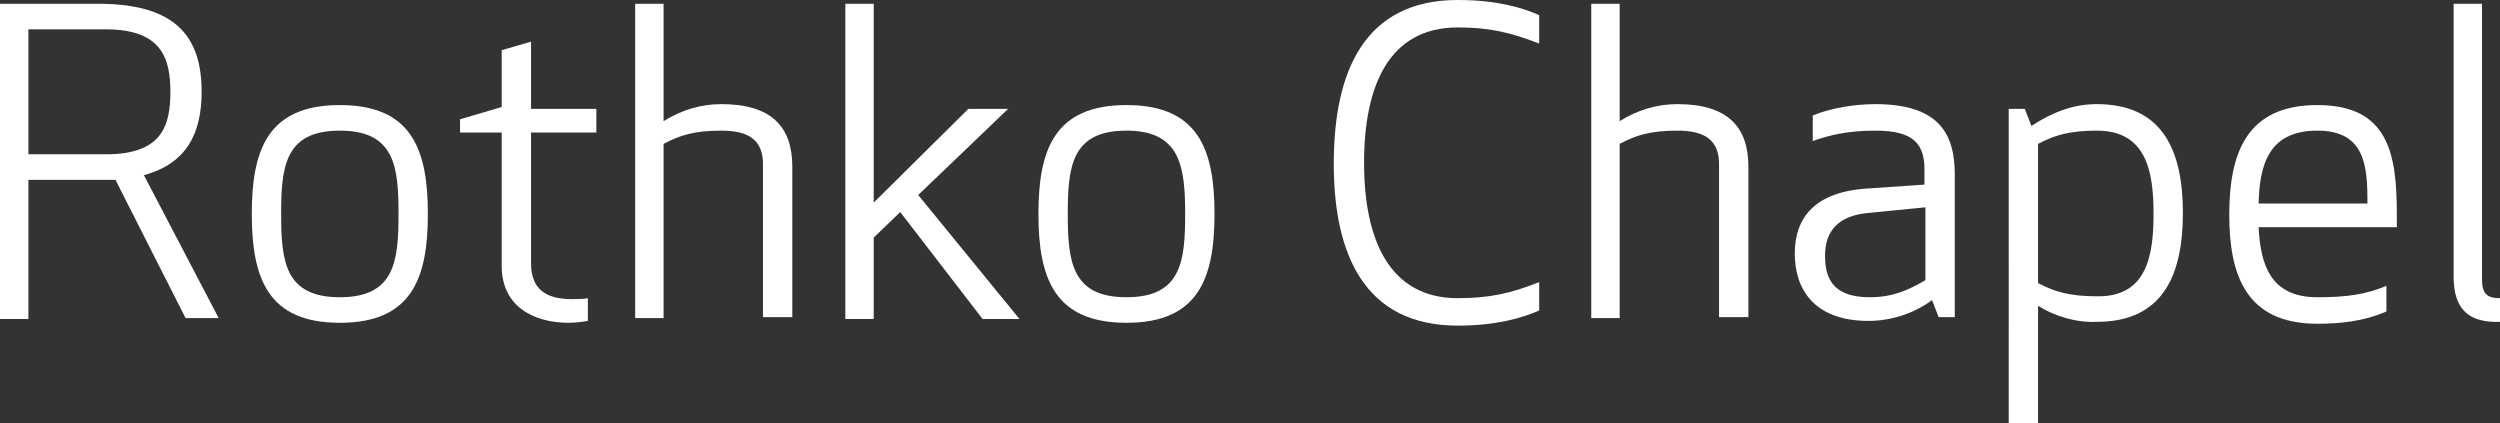 <?xml version="1.0" encoding="utf-8"?>
<!-- Generator: Adobe Illustrator 19.1.0, SVG Export Plug-In . SVG Version: 6.00 Build 0)  -->
<!DOCTYPE svg PUBLIC "-//W3C//DTD SVG 1.1//EN" "http://www.w3.org/Graphics/SVG/1.1/DTD/svg11.dtd">
<svg version="1.1" id="Layer_1" xmlns="http://www.w3.org/2000/svg" xmlns:xlink="http://www.w3.org/1999/xlink" x="0px" y="0px"
	 viewBox="0 0 264.1 44.7" style="enable-background:new 0 0 264.1 44.7;" xml:space="preserve">
<rect x="0" y="0" width="264.1" height="44.7" fill="#333333" stroke="none"/>
<style type="text/css">
	.st0{clip-path:url(#SVGID_2_);fill:#FFFFFF;}
	.st1{fill:#FFFFFF;}
	.st2{clip-path:url(#SVGID_4_);fill:#FFFFFF;}
</style>
<g>
	<g>
		<defs>
			<rect id="SVGID_1_" y="0" width="264.1" height="44.7"/>
		</defs>
		<clipPath id="SVGID_2_">
			<use xlink:href="#SVGID_1_"  style="overflow:visible;"/>
		</clipPath>
		<path class="st0" d="M3,16.3h8.2c5.9,0,6.8-3,6.8-6.6c0-3.5-0.9-6.6-6.8-6.6H3V16.3z M3,33.7H0V0.4h10.4c8.3,0,10.9,3.6,10.9,9.3
			c0,4.4-1.6,7.6-6.1,8.8l7.9,15.1h-3.5l-7.4-14.6c-0.5,0-1,0-1.5,0H3V33.7z"/>
		<path class="st0" d="M35.9,13.8c-5.8,0-6.2,3.8-6.2,8.8c0,5,0.4,8.8,6.2,8.8c5.8,0,6.2-3.8,6.2-8.8C42.1,17.6,41.7,13.8,35.9,13.8
			 M35.9,34.1c-7.6,0-9.3-4.7-9.3-11.5s1.7-11.5,9.3-11.5c7.6,0,9.3,4.7,9.3,11.5S43.5,34.1,35.9,34.1"/>
		<path class="st0" d="M62.1,33.9c-0.5,0.1-1.4,0.2-2,0.2c-3.7,0-7.1-1.7-7.1-6V14h-4.4v-1.4l4.4-1.3v-6l3.1-0.9v7.1h6.9V14h-6.9
			v13.8c0,2.7,1.5,3.8,4.3,3.8c0.6,0,1.2,0,1.7-0.1V33.9z"/>
		<path class="st0" d="M76.2,13.8c-2.9,0-4.4,0.5-6.1,1.4v18.4h-3V0.4h3v12.4c1.9-1.2,4-1.8,6.1-1.8c5.3,0,7.5,2.4,7.5,6.6v15.9
			h-3.1V17.6C80.7,14.7,79,13.8,76.2,13.8"/>
	</g>
	<polygon class="st1" points="97,20.6 107.7,33.7 103.8,33.7 95.1,22.4 92.3,25.1 92.3,33.7 89.3,33.7 89.3,0.4 92.3,0.4 92.3,21.4 
		102.3,11.5 106.5,11.5 	"/>
	<g>
		<defs>
			<rect id="SVGID_3_" y="0" width="264.1" height="44.7"/>
		</defs>
		<clipPath id="SVGID_4_">
			<use xlink:href="#SVGID_3_"  style="overflow:visible;"/>
		</clipPath>
		<path class="st2" d="M119,13.8c-5.8,0-6.2,3.8-6.2,8.8c0,5,0.4,8.8,6.2,8.8c5.8,0,6.2-3.8,6.2-8.8C125.2,17.6,124.7,13.8,119,13.8
			 M119,34.1c-7.6,0-9.3-4.7-9.3-11.5s1.7-11.5,9.3-11.5c7.6,0,9.3,4.7,9.3,11.5S126.6,34.1,119,34.1"/>
		<path class="st2" d="M154,0c4.1,0,6.8,0.8,8.6,1.6v3c-3.1-1.2-5.3-1.7-8.6-1.7c-7.3,0-9.9,6.2-9.9,14.3c0,8,2.6,14.3,9.9,14.3
			c3.3,0,5.6-0.5,8.6-1.7v3c-1.8,0.8-4.6,1.6-8.6,1.6c-9.9,0-13.1-7.6-13.1-17.1C140.9,7.6,144.1,0,154,0"/>
		<path class="st2" d="M177.2,13.8c-2.9,0-4.4,0.5-6.1,1.4v18.4h-3V0.4h3v12.4c1.9-1.2,4-1.8,6.1-1.8c5.3,0,7.5,2.4,7.5,6.6v15.9
			h-3.1V17.6C181.7,14.7,180,13.8,177.2,13.8"/>
		<path class="st2" d="M197.3,22.5c-3.1,0.3-4.5,1.9-4.5,4.5c0,2,0.5,4.4,4.7,4.4c2.4,0,4-0.7,5.9-1.8v-7.7L197.3,22.5z M198.1,13.8
			c-3,0-4.9,0.5-6.6,1.1v-2.7c1.9-0.8,4.5-1.2,6.6-1.2c6.6,0,8.4,3,8.4,7.4v15.1h-1.7l-0.7-1.8c-2,1.5-4.5,2.2-6.7,2.2
			c-5.8,0-7.8-3.4-7.8-7.1c0-3.8,2.1-6.6,7.9-6.9l5.8-0.4v-1.2C203.4,15.2,202.2,13.8,198.1,13.8"/>
		<path class="st2" d="M227.5,22.6c0-4.4-0.7-8.8-6-8.8c-2.9,0-4.5,0.5-6.2,1.4v14.7c1.7,0.9,3.3,1.4,6.2,1.4
			C226.8,31.4,227.5,27,227.5,22.6 M215.3,32.3v12.4h-3.1V11.5h1.7l0.7,1.8c2.3-1.5,4.5-2.3,6.9-2.3c7.1,0,9.1,5.1,9.1,11.5
			s-2,11.5-9.1,11.5C219.5,34.1,217.2,33.5,215.3,32.3"/>
		<path class="st2" d="M238.6,21.5h11.5c0-3.9-0.2-7.7-5.3-7.7C239.6,13.8,238.7,17.5,238.6,21.5 M244.8,11.1
			c7.5,0,8.4,5.1,8.4,11.5V24h-14.6c0.2,3.9,1.2,7.4,6.2,7.4c3.2,0,5.1-0.3,7.3-1.2v2.7c-2.5,1.1-5.1,1.3-7.3,1.3
			c-7.5,0-9.3-5.1-9.3-11.5C235.5,16.2,237.3,11.1,244.8,11.1"/>
		<path class="st2" d="M259.2,29.2V0.4h3v29.1c0,1.5,0.5,2,1.9,2v2.5C260.9,34.1,259.2,32.8,259.2,29.2"/>
	</g>
</g>
</svg>
